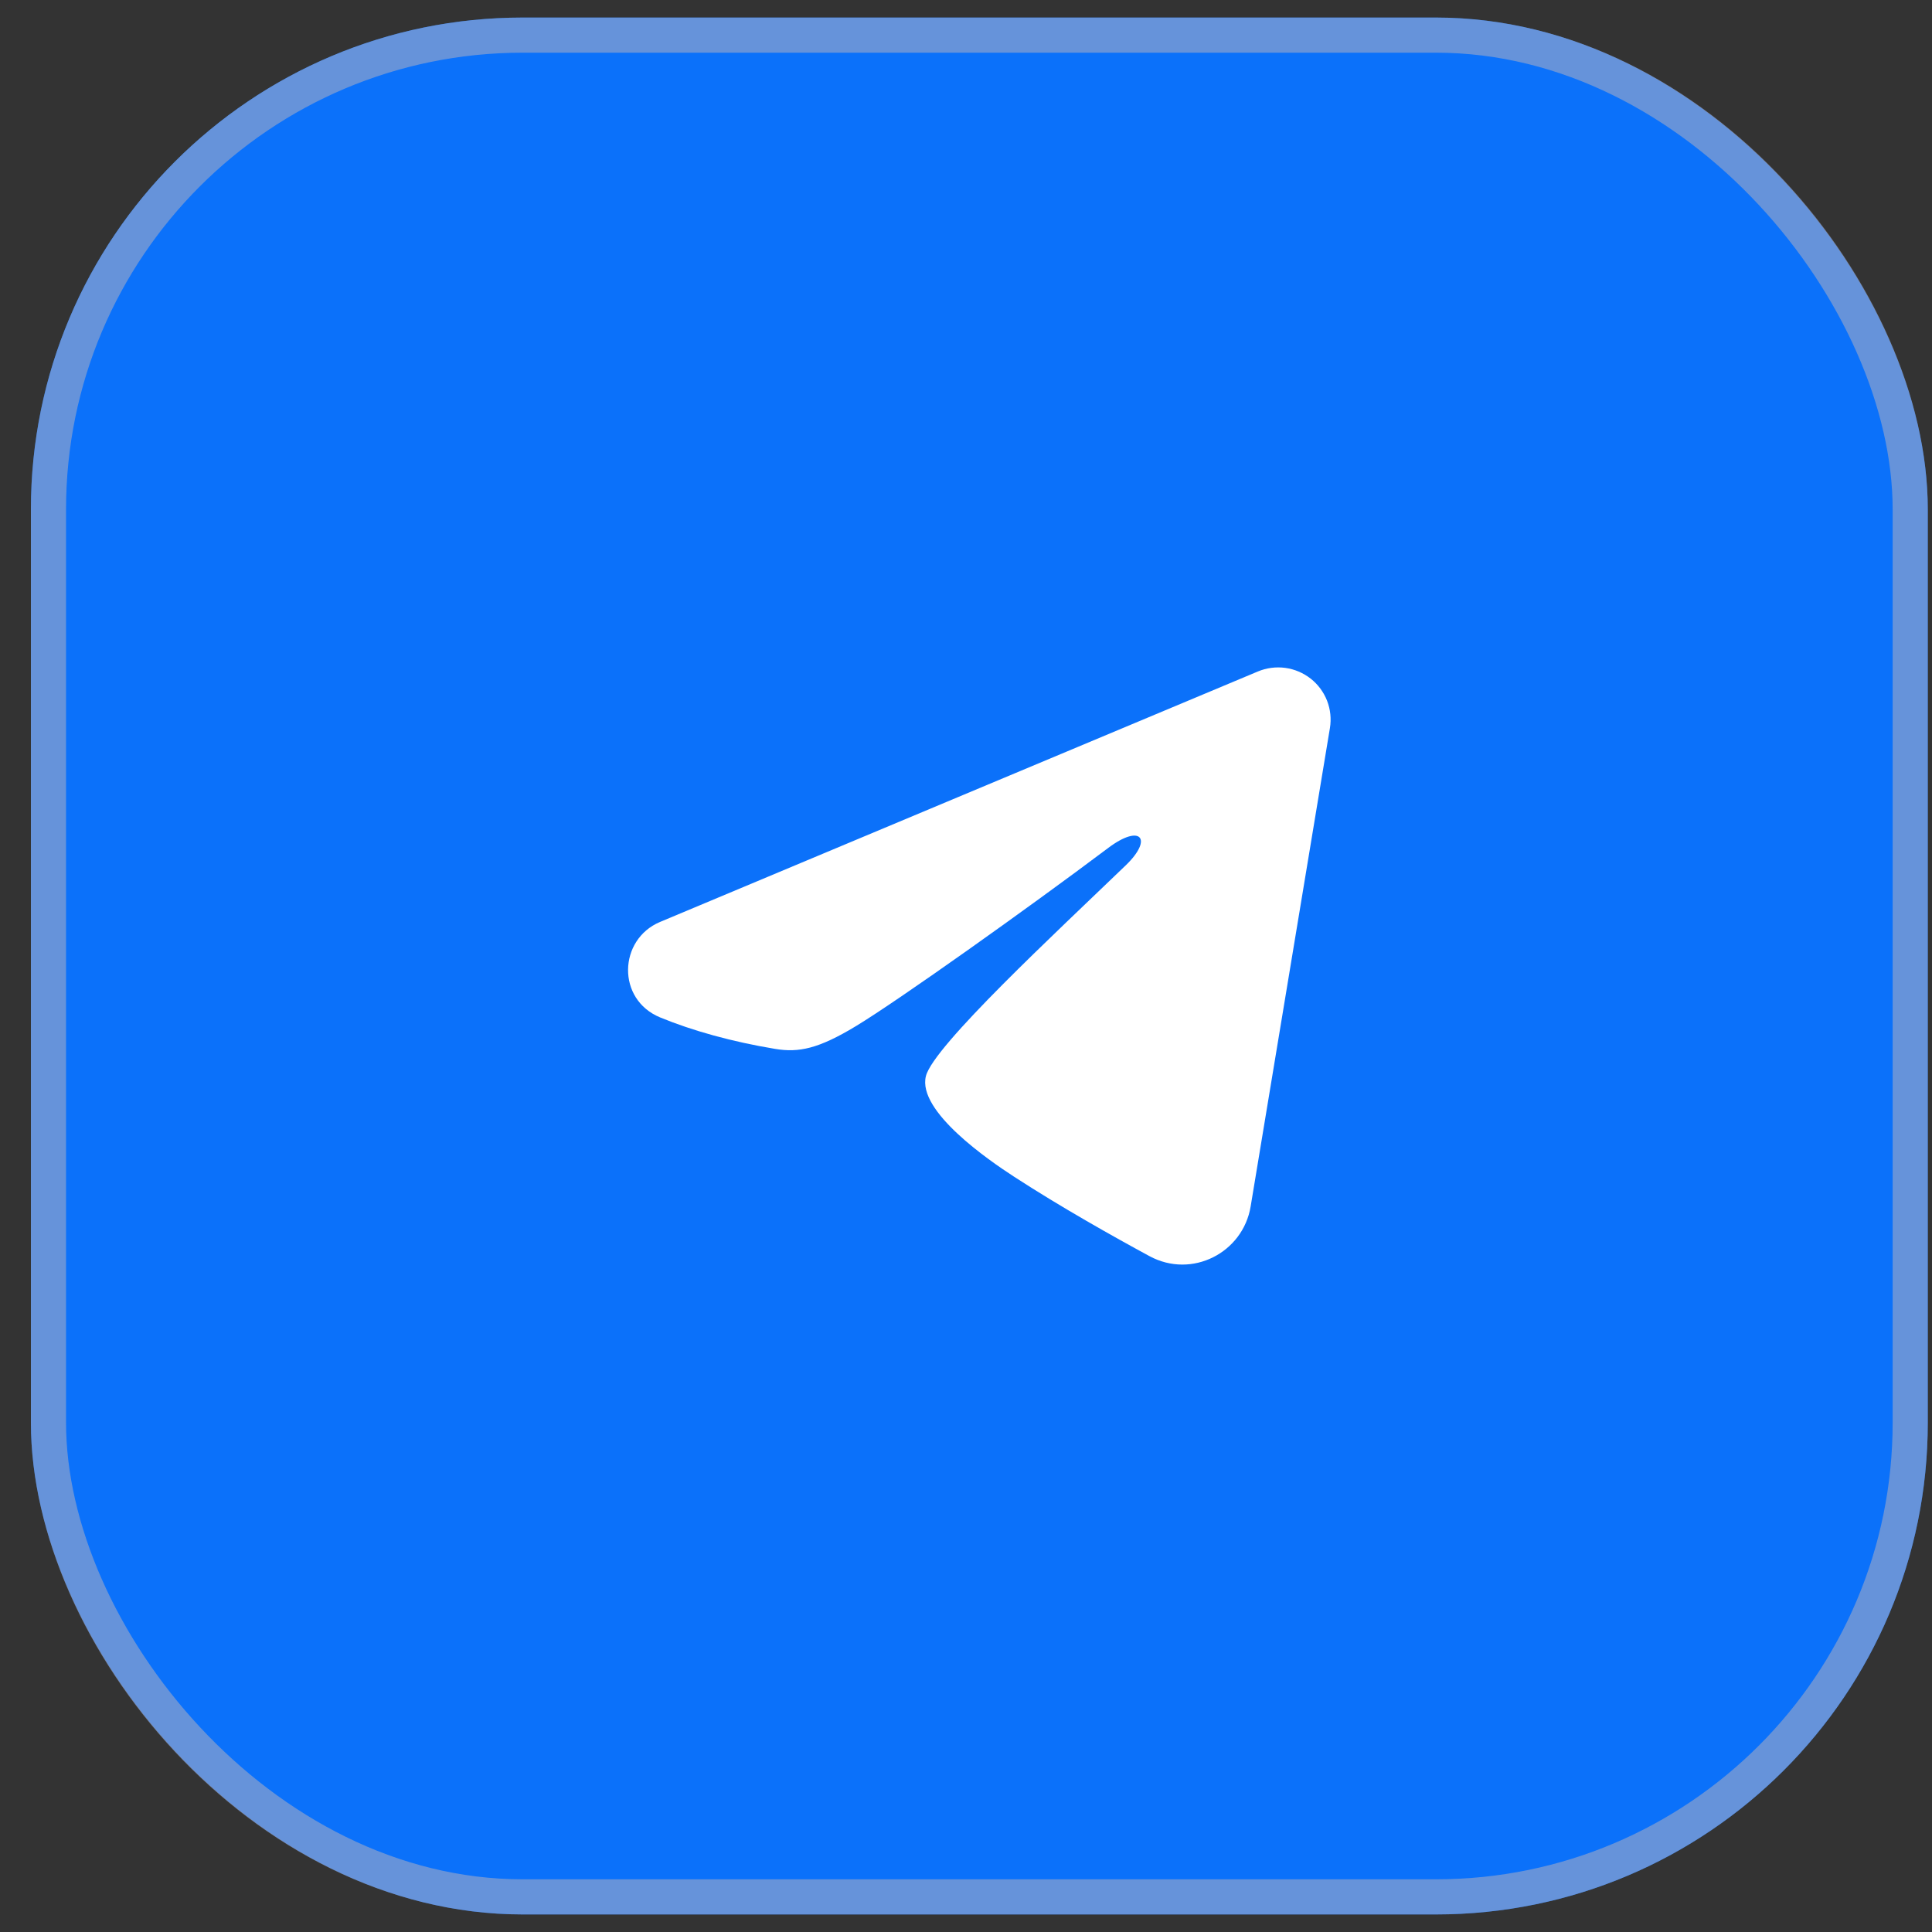 <?xml version="1.0" encoding="UTF-8"?> <svg xmlns="http://www.w3.org/2000/svg" width="55" height="55" viewBox="0 0 55 55" fill="none"><rect x="0" y="0" width="55" height="55" fill="#333333" stroke="none"/><rect x="0.88" y="0.5" width="54" height="54" rx="14" fill="#0B71FA"></rect><rect x="1.38" y="1" width="53" height="53" rx="13.5" stroke="#A3AAC4" stroke-opacity="0.6"></rect><path fill-rule="evenodd" clip-rule="evenodd" d="M35.808 19.116C36.054 19.013 36.323 18.978 36.588 19.013C36.852 19.049 37.102 19.155 37.312 19.319C37.521 19.483 37.682 19.701 37.779 19.948C37.875 20.196 37.903 20.464 37.86 20.726L35.603 34.347C35.384 35.661 33.935 36.414 32.724 35.76C31.712 35.212 30.207 34.369 28.854 33.489C28.177 33.048 26.104 31.637 26.359 30.633C26.578 29.775 30.061 26.549 32.051 24.631C32.832 23.878 32.476 23.443 31.553 24.136C29.263 25.857 25.585 28.474 24.369 29.21C23.296 29.86 22.737 29.971 22.068 29.86C20.848 29.658 19.717 29.345 18.793 28.964C17.545 28.449 17.606 26.742 18.792 26.245L35.808 19.116Z" fill="white"></path></svg> 